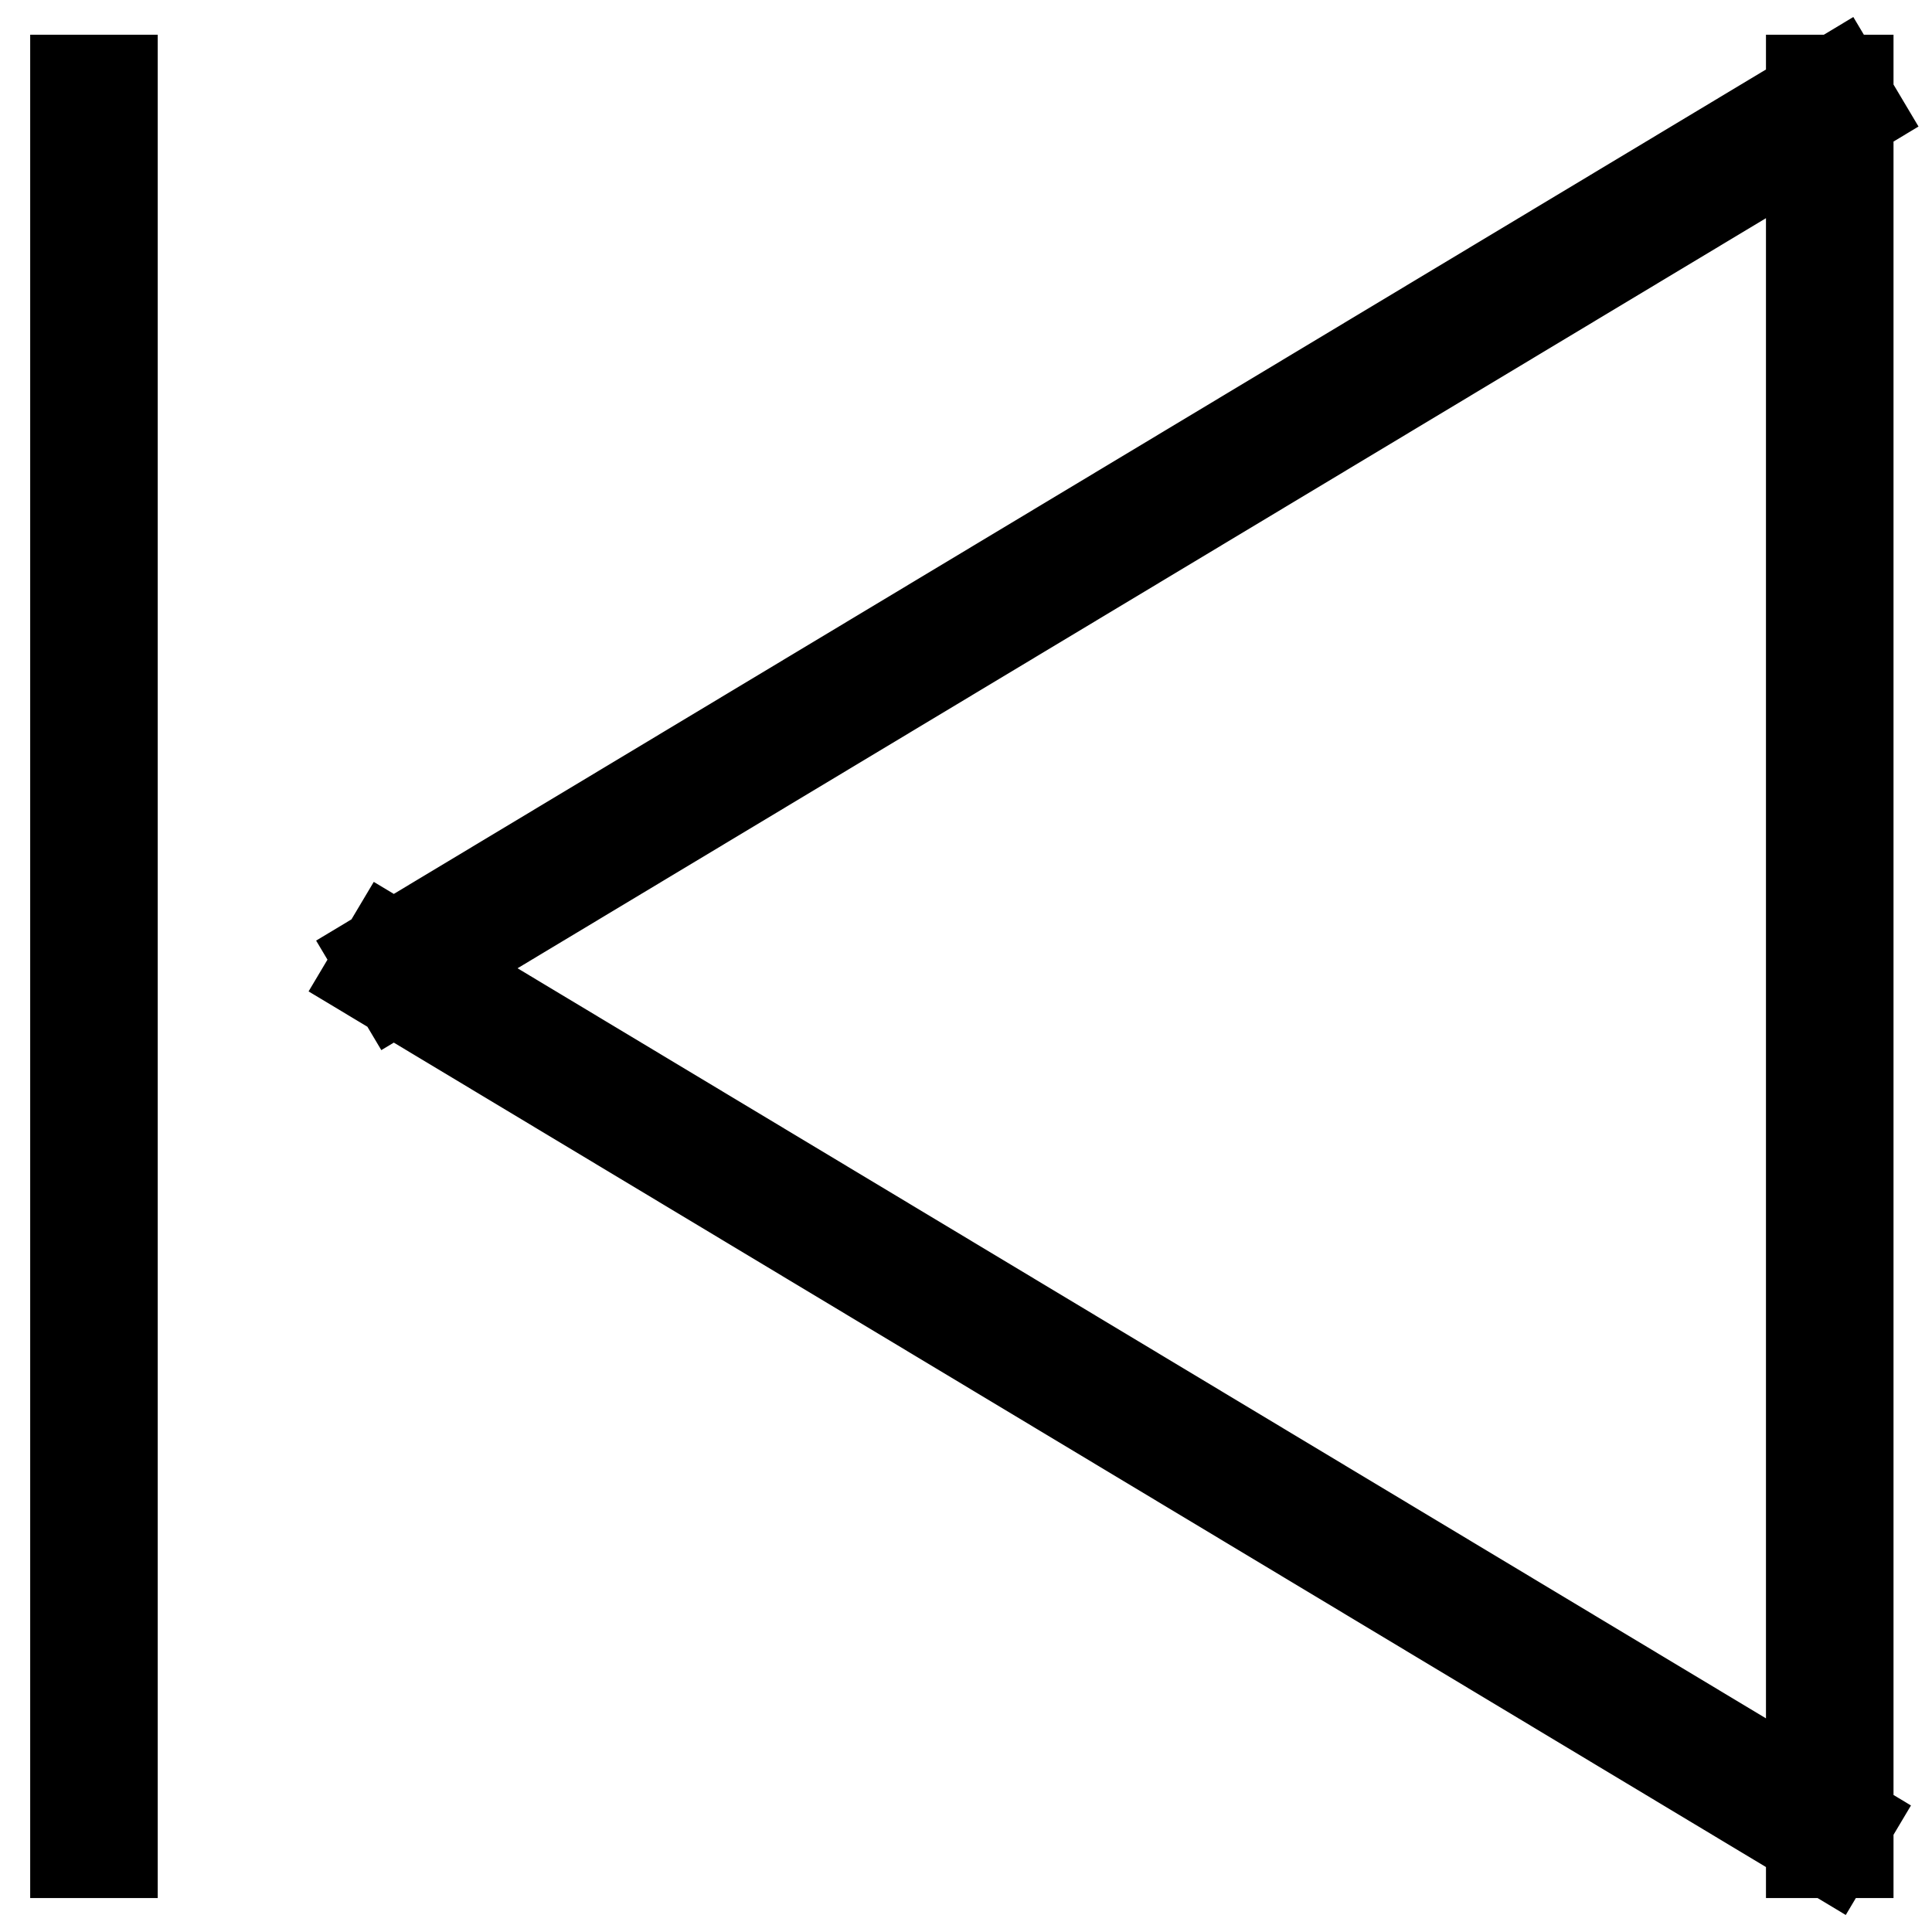 <?xml version="1.0" encoding="utf-8"?>
<!-- Svg Vector Icons : http://www.onlinewebfonts.com/icon -->
<!DOCTYPE svg PUBLIC "-//W3C//DTD SVG 1.1//EN" "http://www.w3.org/Graphics/SVG/1.1/DTD/svg11.dtd">
<svg version="1.1" xmlns="http://www.w3.org/2000/svg" xmlns:xlink="http://www.w3.org/1999/xlink" x="0px" y="0px" viewBox="0 0 256 256" enable-background="new 0 0 256 256" xml:space="preserve">
<g> <path stroke-width="12" fill-opacity="0" stroke="#000000"  d="M10,10.6h4.9v234.9H10V10.6z M240,10.6h4.9v234.9H240V10.6z M245,241.3l-2.5,4.2L49.1,129.3l2.5-4.2 L245,241.3z M52.6,130.9l-2.5-4.2L243.5,10.5l2.5,4.2L52.6,130.9z"/></g>
</svg>